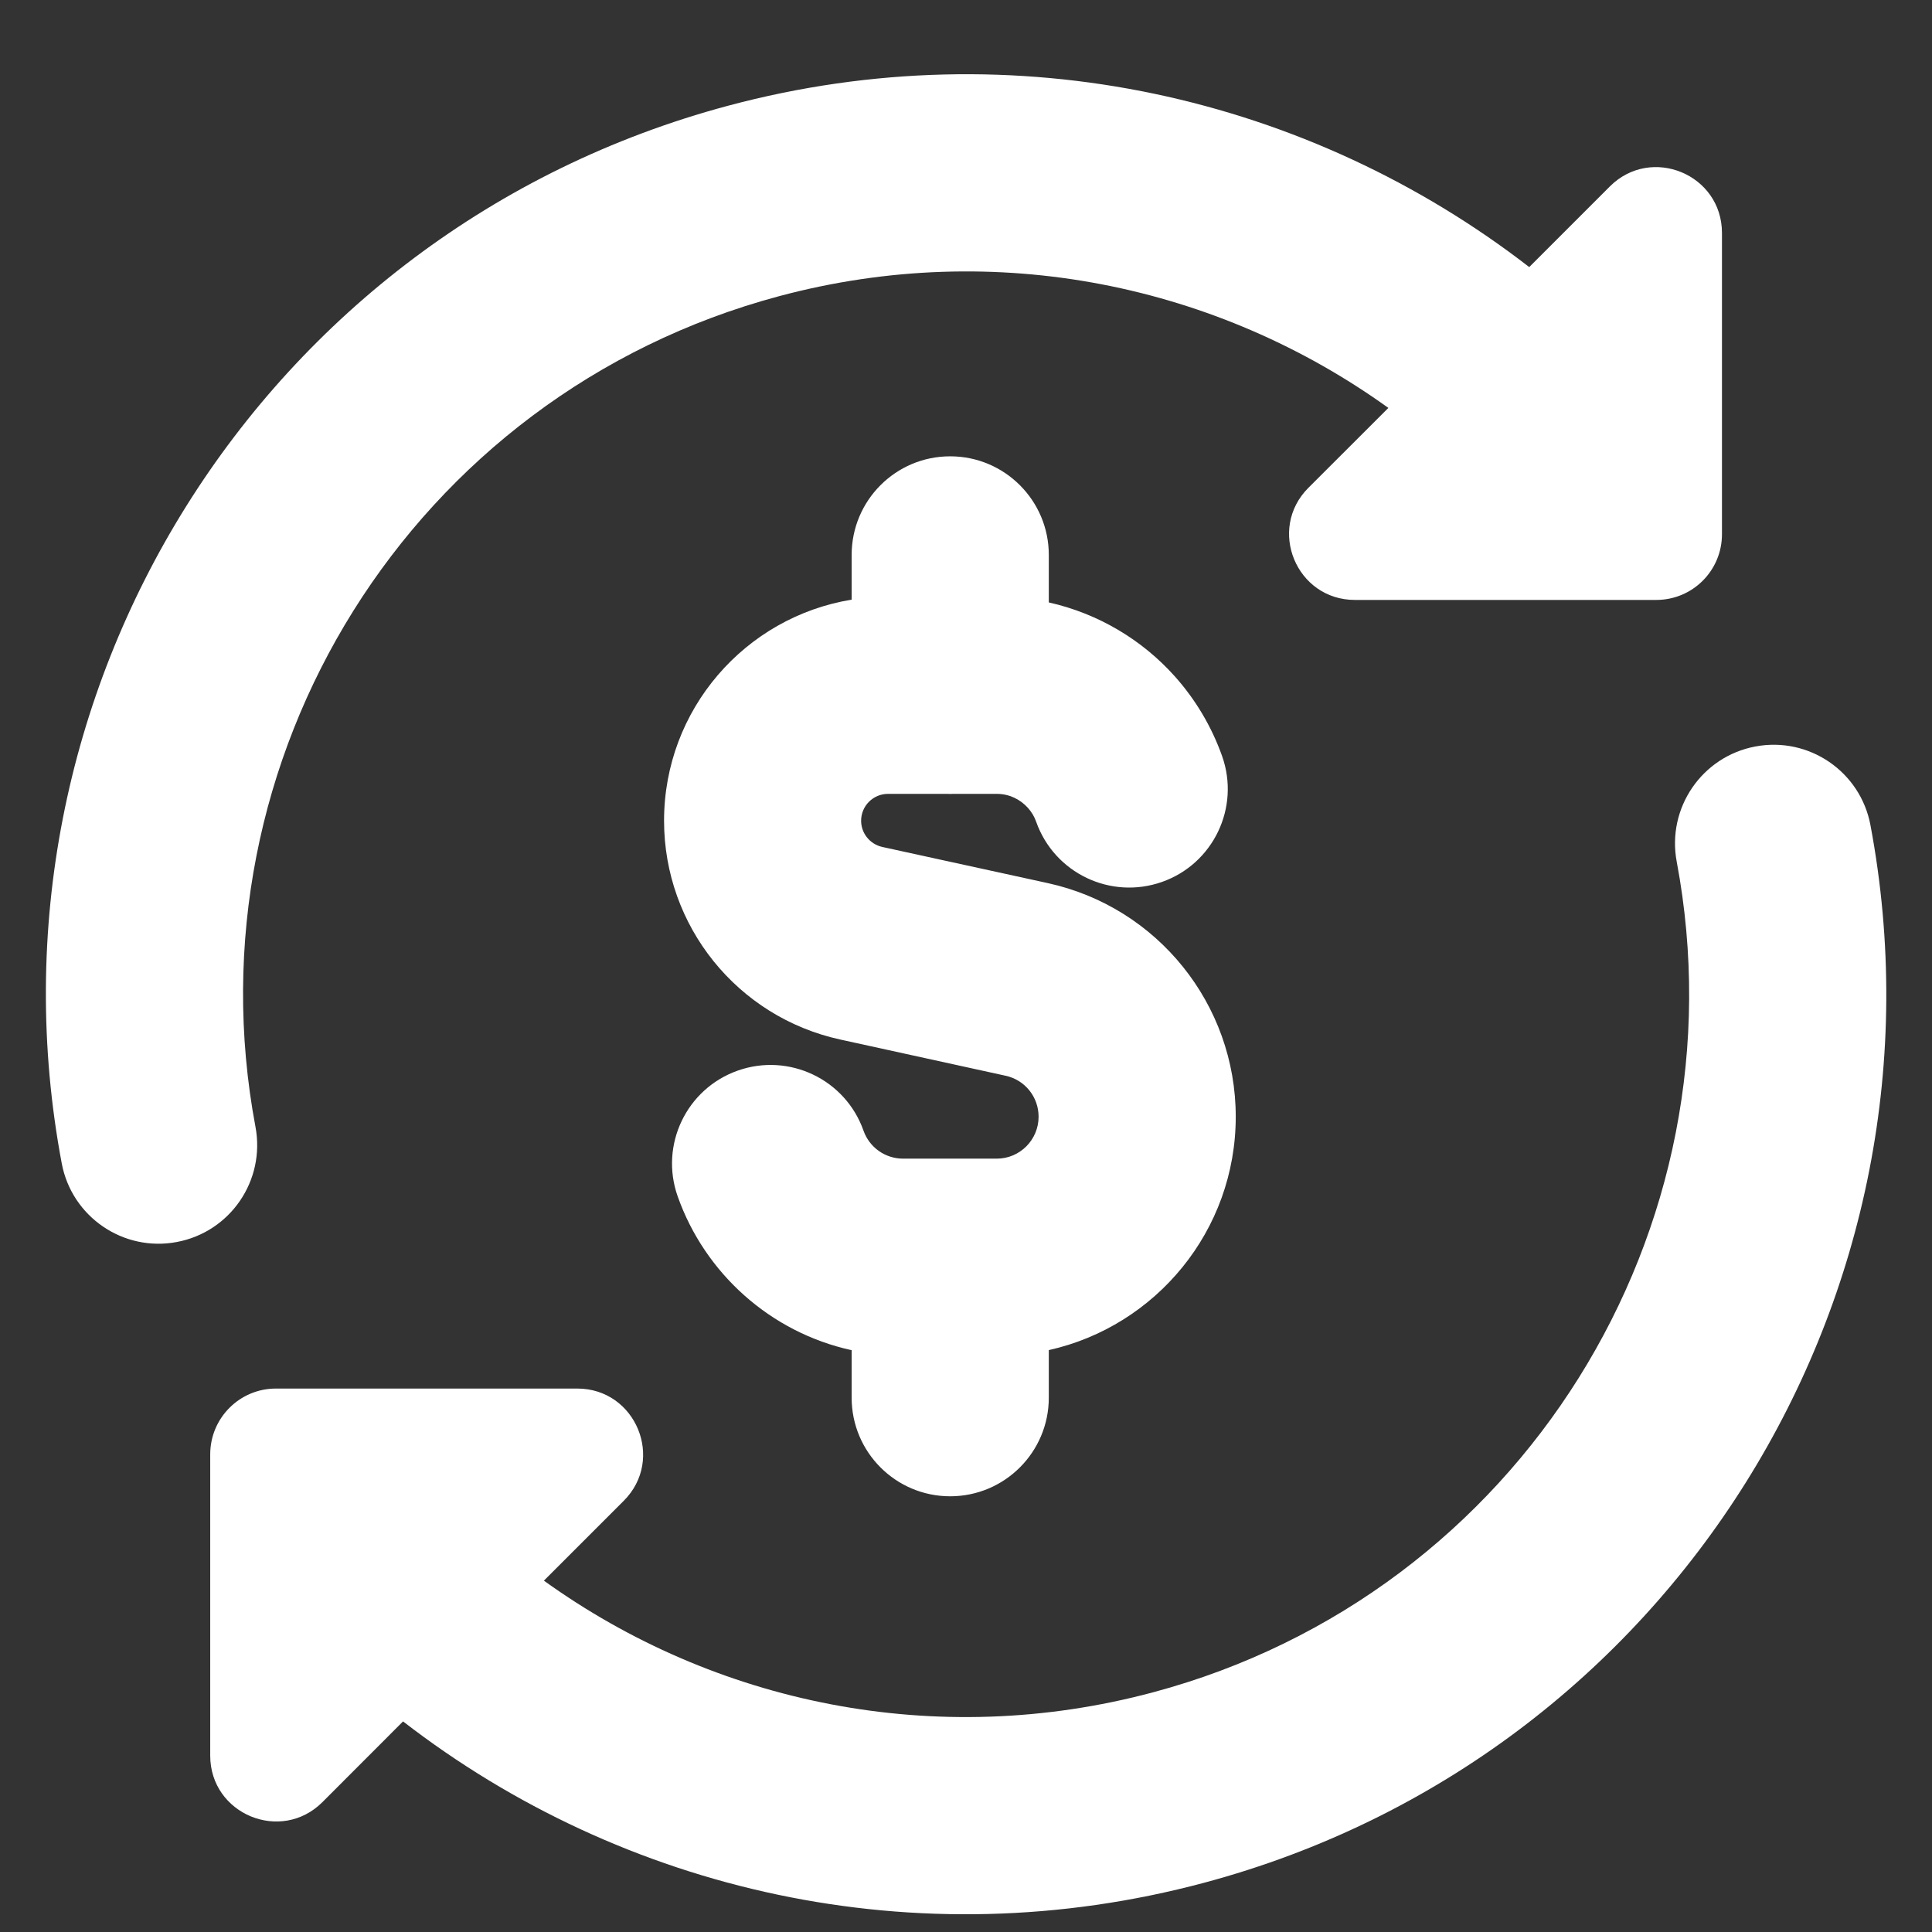 <svg width="21" height="21" viewBox="0 0 21 21" fill="none" xmlns="http://www.w3.org/2000/svg">
<rect x="0" y="0" width="21" height="21" fill="#333333" stroke="none"/>
<path fill-rule="evenodd" clip-rule="evenodd" d="M15.091 4.434C13.242 3.104 10.835 2.585 8.466 3.22C4.472 4.29 2.026 8.253 2.777 12.249C2.886 12.831 2.504 13.391 1.922 13.5C1.341 13.61 0.78 13.227 0.671 12.645C-0.286 7.556 2.827 2.512 7.911 1.15C11.049 0.309 14.238 1.059 16.622 2.903L17.498 2.027C17.948 1.577 18.717 1.895 18.717 2.532V5.807C18.717 6.202 18.398 6.521 18.003 6.521H14.727C14.091 6.521 13.772 5.752 14.222 5.302L15.091 4.434ZM19.08 8.114C19.662 8.004 20.222 8.387 20.331 8.969C21.288 14.058 18.175 19.102 13.091 20.464C9.953 21.305 6.765 20.555 4.381 18.711L3.505 19.588C3.055 20.038 2.285 19.72 2.285 19.083V15.808C2.285 15.413 2.605 15.093 2.999 15.093H6.275C6.911 15.093 7.23 15.863 6.78 16.313L5.912 17.181C7.76 18.511 10.168 19.029 12.536 18.394C16.53 17.324 18.977 13.361 18.225 9.365C18.116 8.783 18.499 8.223 19.08 8.114ZM11.4 6.032C11.4 5.44 10.92 4.96 10.328 4.96C9.736 4.96 9.257 5.44 9.257 6.032V6.518C8.1 6.707 7.218 7.711 7.218 8.921C7.218 10.065 8.014 11.054 9.132 11.299L10.931 11.693C11.14 11.738 11.289 11.923 11.289 12.138C11.289 12.39 11.085 12.594 10.834 12.594H9.816C9.619 12.594 9.449 12.469 9.386 12.29C9.189 11.732 8.577 11.44 8.019 11.637C7.461 11.834 7.169 12.446 7.366 13.004C7.662 13.841 8.375 14.483 9.257 14.676V15.192C9.257 15.784 9.736 16.264 10.328 16.264C10.92 16.264 11.4 15.784 11.4 15.192V14.675C12.563 14.416 13.432 13.378 13.432 12.138C13.432 10.917 12.582 9.86 11.389 9.599L9.59 9.206C9.456 9.176 9.36 9.058 9.36 8.921C9.36 8.76 9.491 8.629 9.652 8.629H10.298C10.308 8.63 10.318 8.63 10.328 8.63C10.338 8.63 10.348 8.63 10.358 8.629H10.834C10.969 8.629 11.088 8.687 11.173 8.781C11.213 8.826 11.244 8.877 11.263 8.933C11.461 9.491 12.073 9.783 12.631 9.586C13.189 9.389 13.481 8.777 13.284 8.219C13.169 7.895 12.993 7.602 12.77 7.352C12.416 6.956 11.939 6.669 11.4 6.548V6.032Z" fill="white"/>
</svg>
